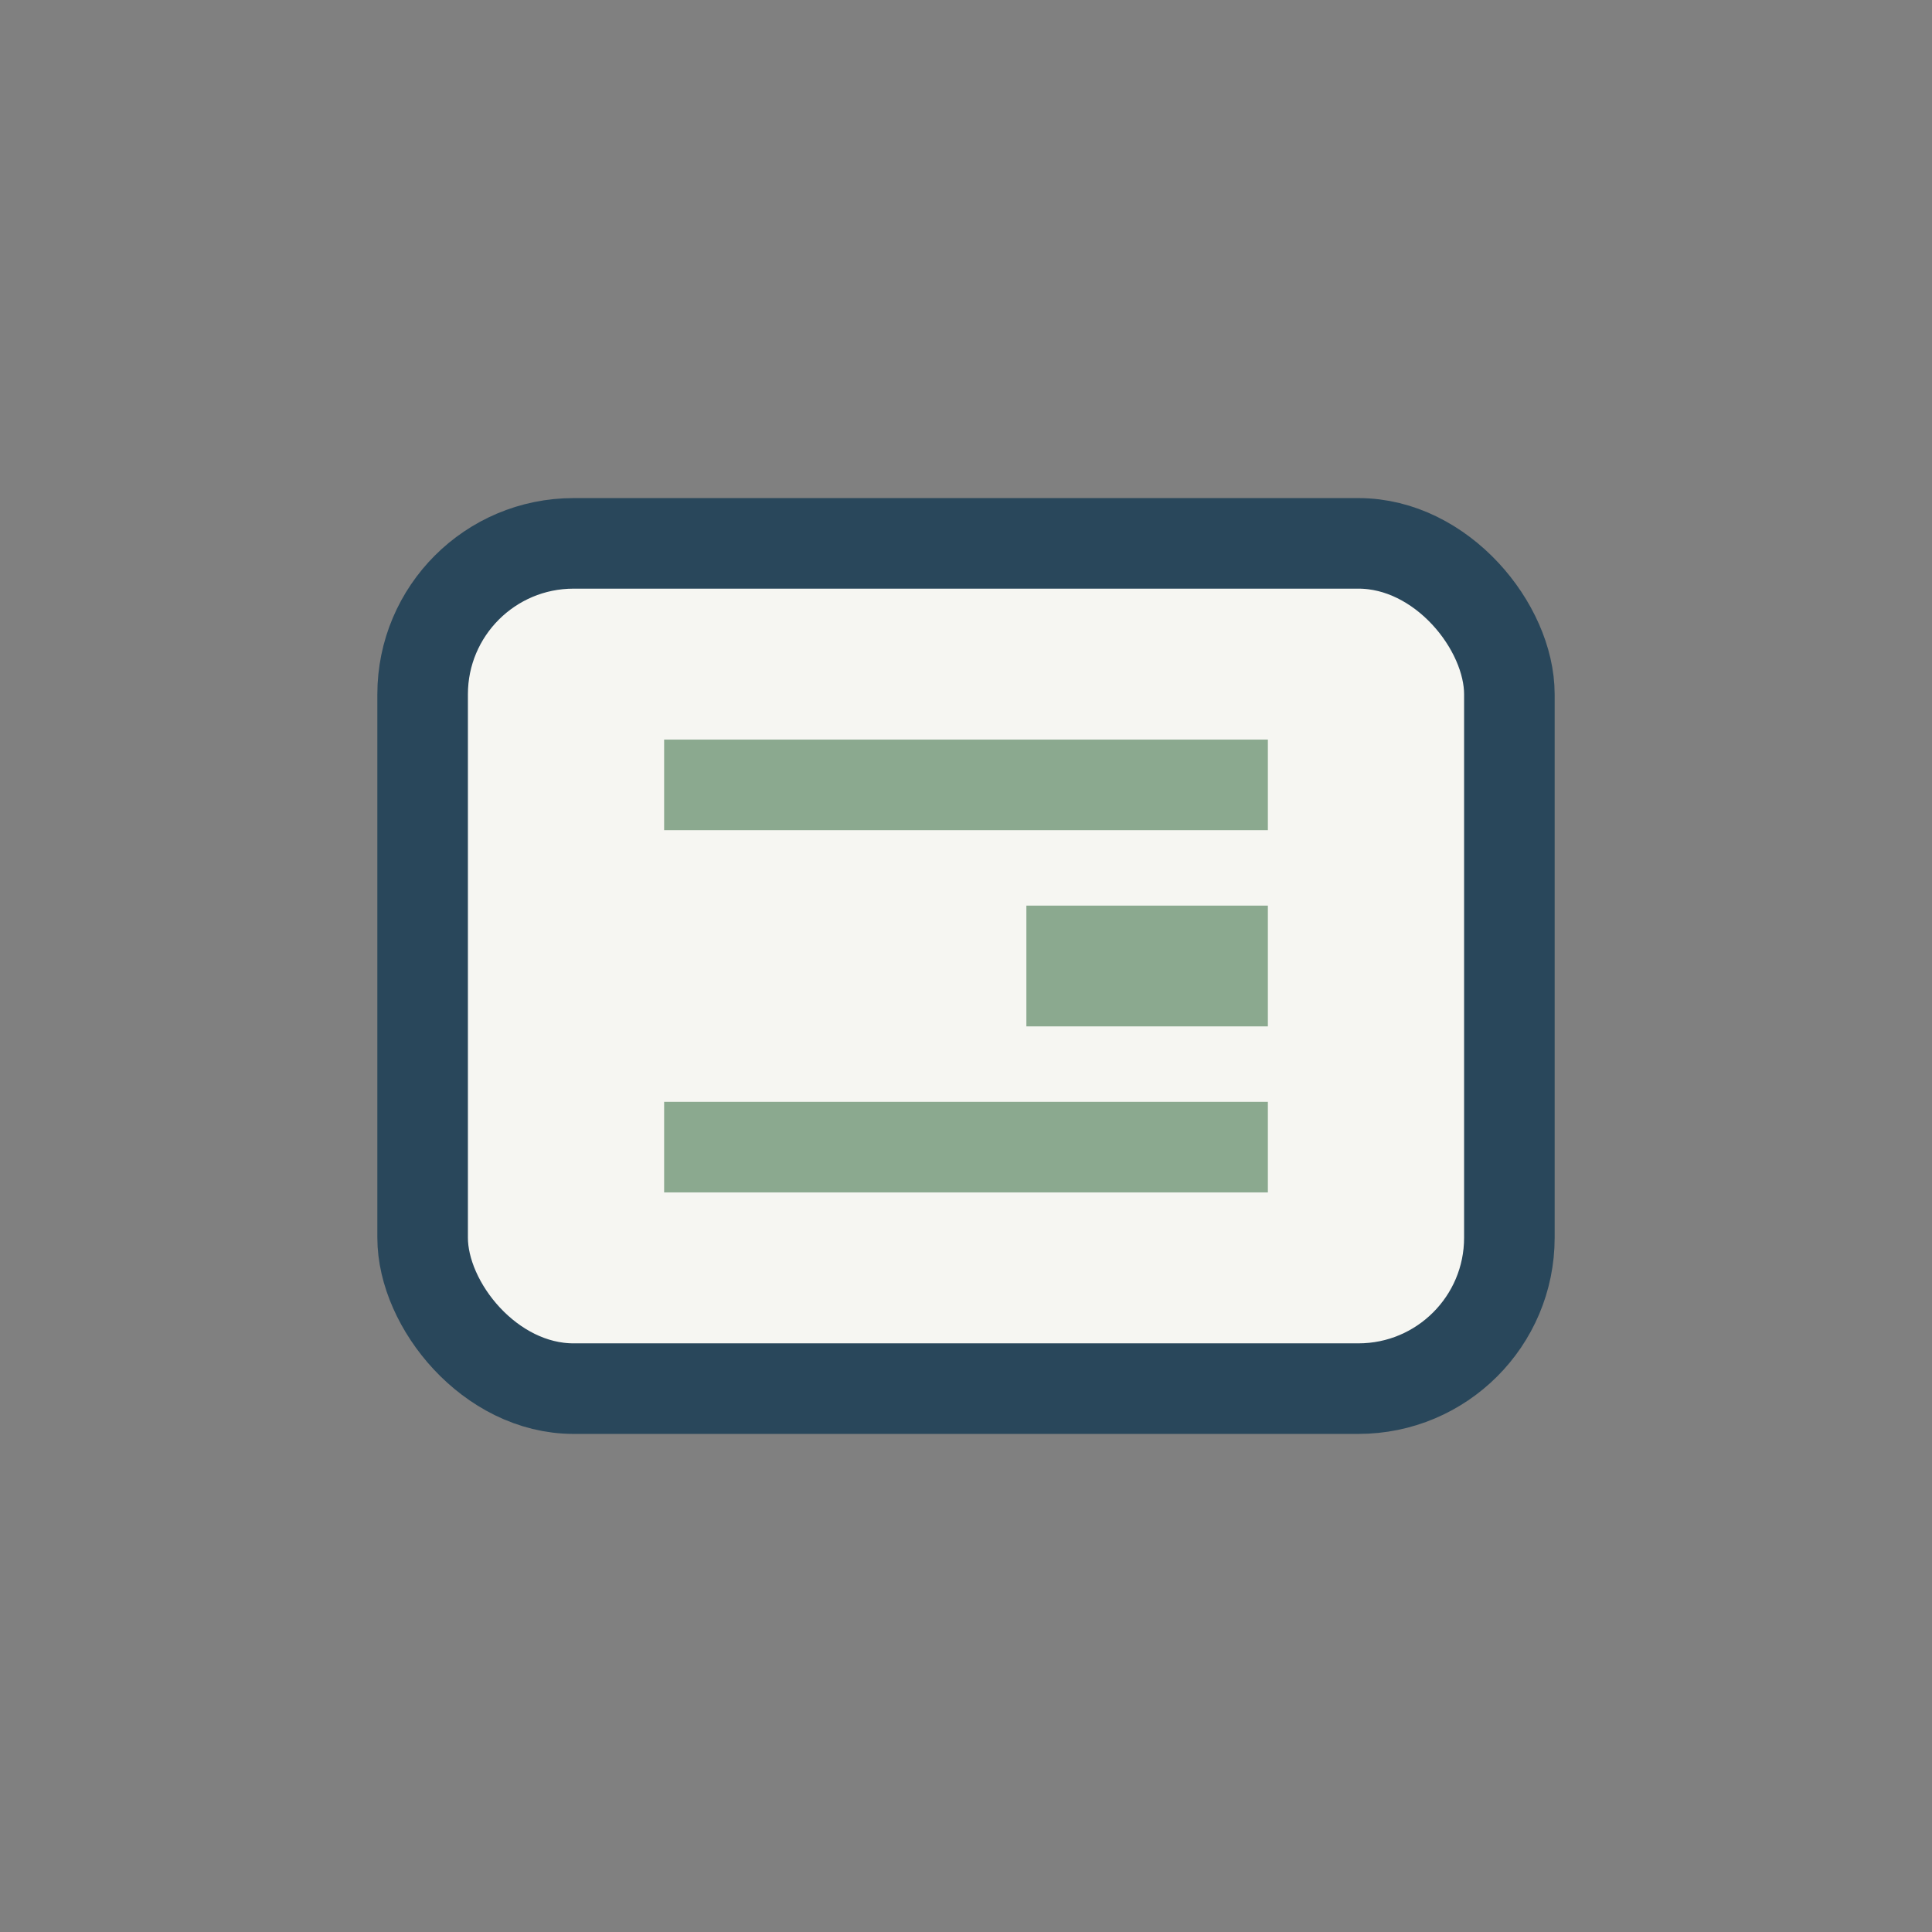 <?xml version="1.0" encoding="UTF-8"?>
<svg xmlns="http://www.w3.org/2000/svg" width="32" height="32" viewBox="0 0 32 32"><rect x="0" y="0" width="32" height="32" fill="#808080" stroke="none"/><rect x="7" y="9" width="18" height="14" rx="2.5" fill="#F6F6F2" stroke="#29475B" stroke-width="1.5"/><path d="M11 13h10M11 19h10" stroke="#8BA98F" stroke-width="1.5"/><rect x="17" y="15" width="4" height="2" fill="#8BA98F"/></svg>